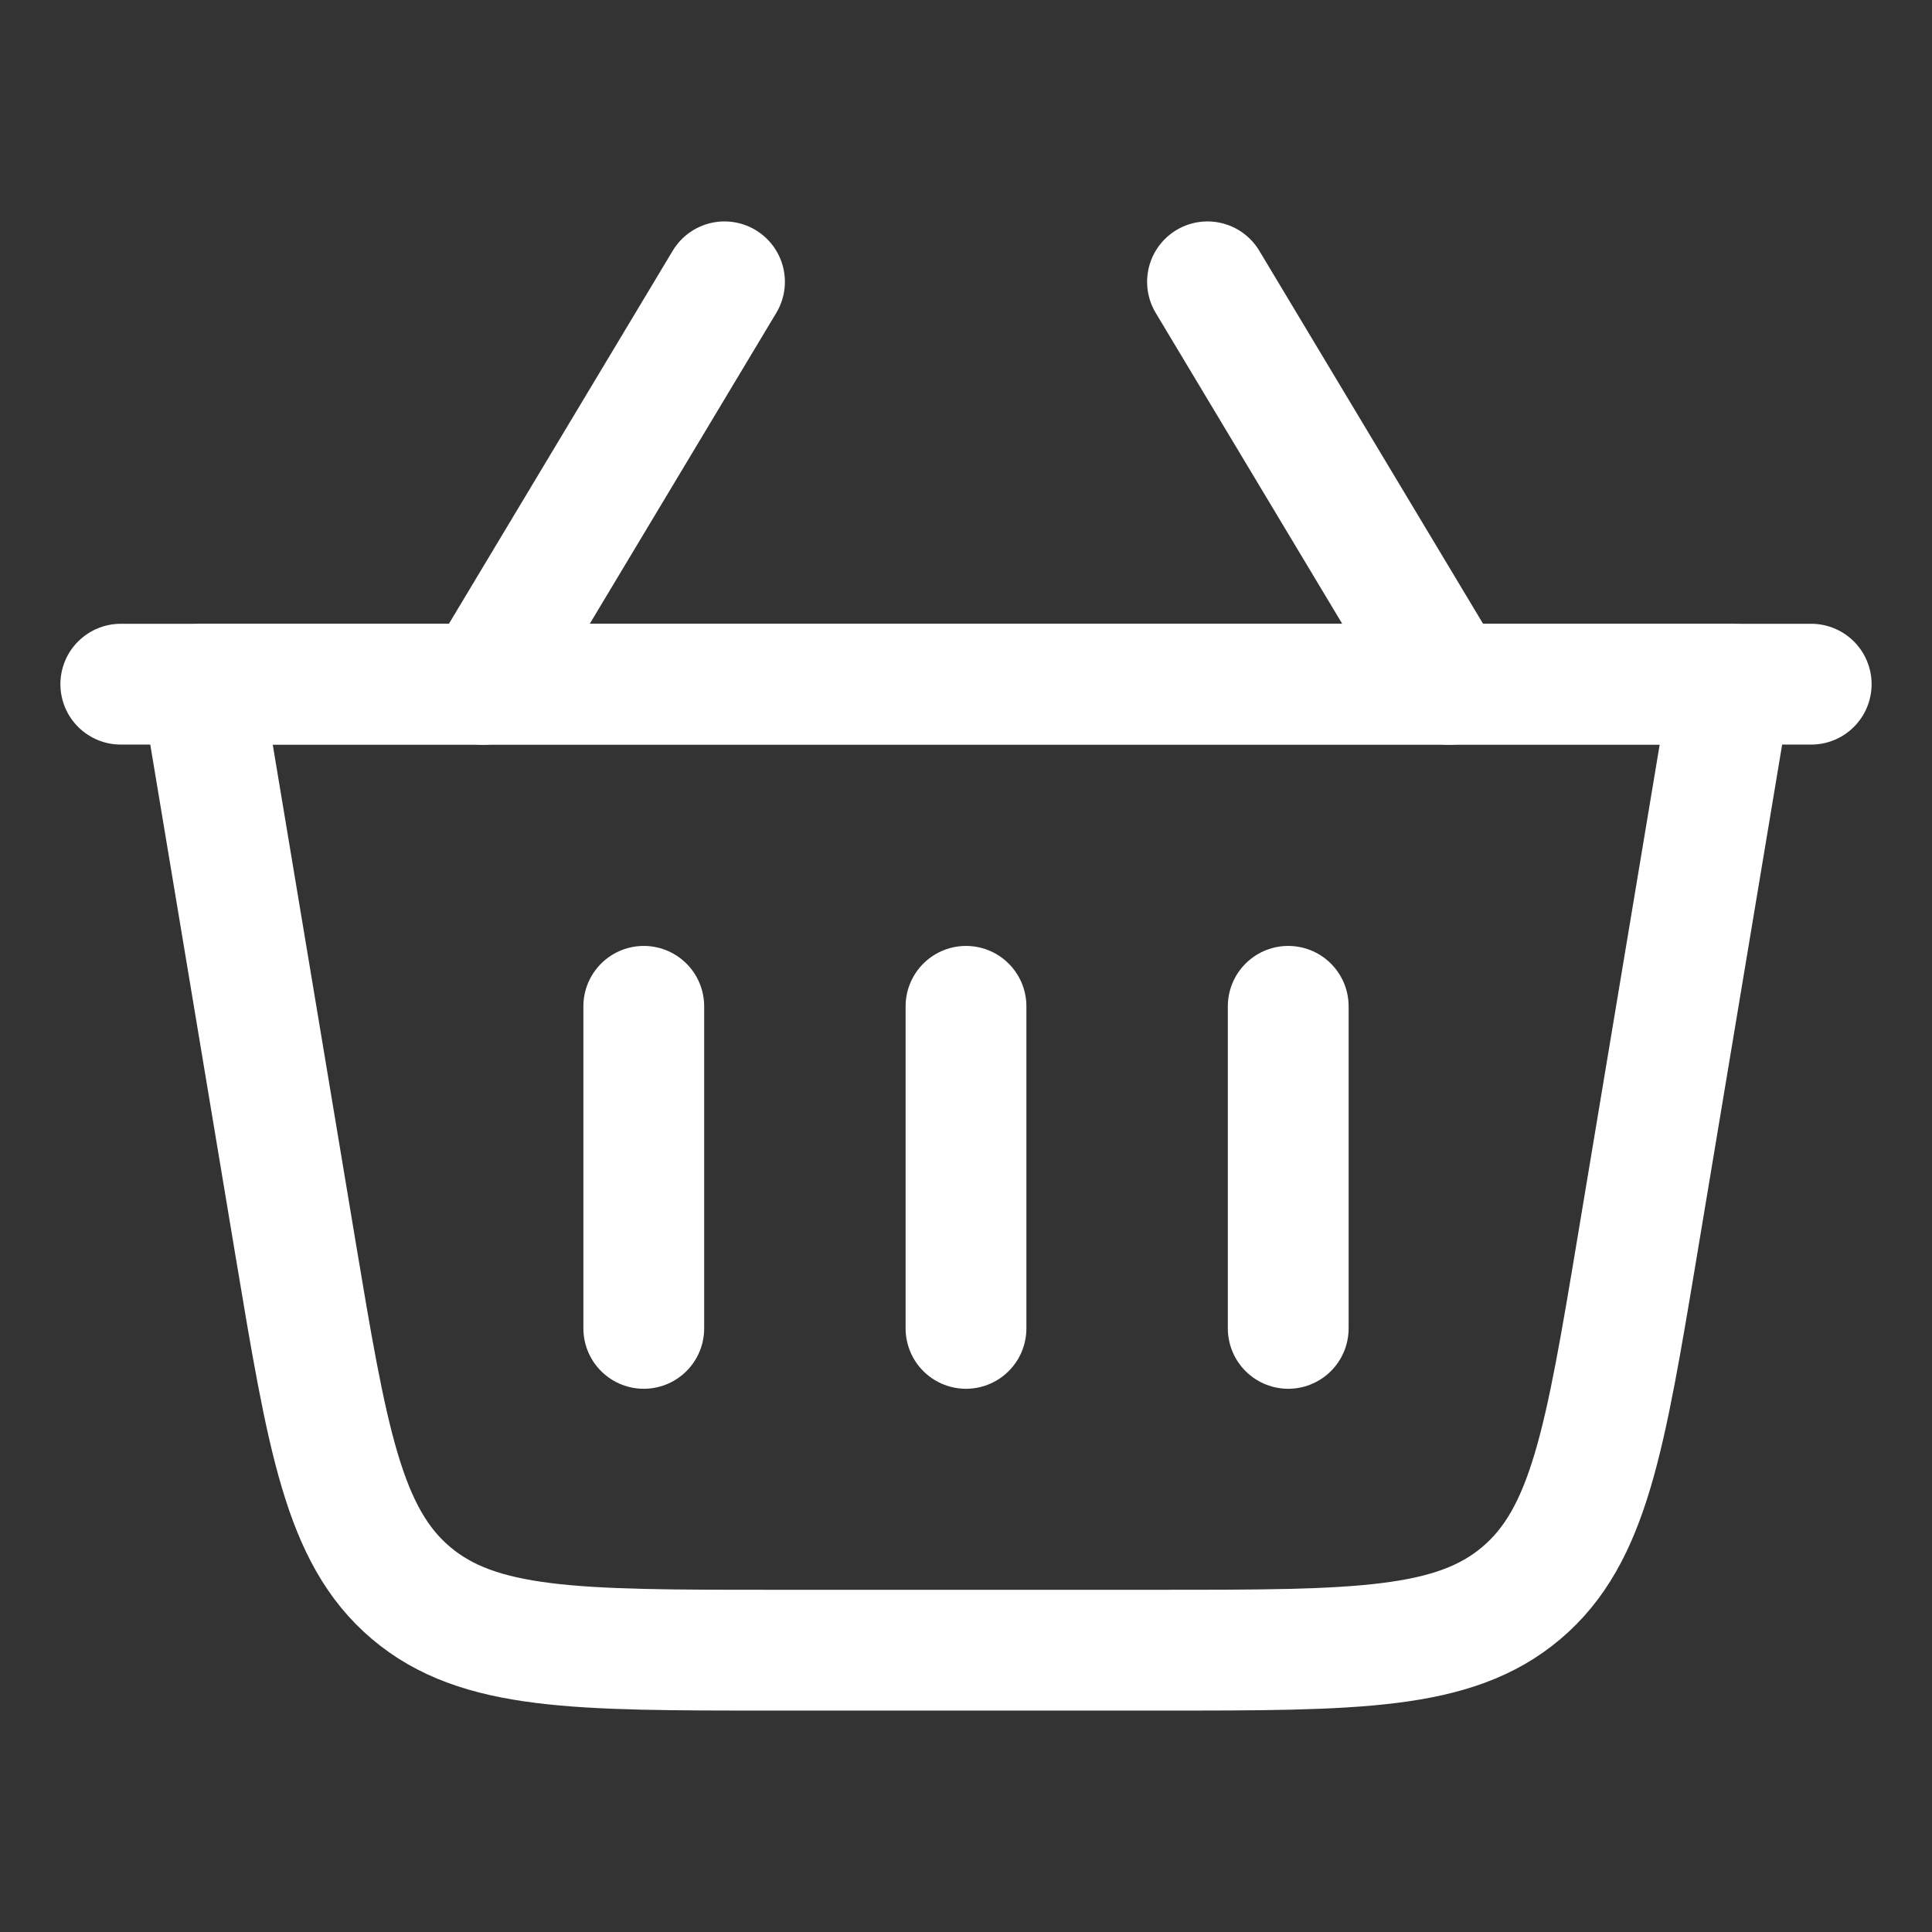 <svg width="23" height="23" viewBox="0 0 23 23" fill="none" xmlns="http://www.w3.org/2000/svg">
<rect x="0" y="0" width="23" height="23" fill="#333333" stroke="none"/>
<path d="M2.398 8.145H20.607L19.491 14.84C19.108 17.135 18.917 18.282 18.113 18.963C17.309 19.645 16.145 19.645 13.819 19.645H9.186C6.86 19.645 5.697 19.645 4.892 18.963C4.088 18.282 3.897 17.135 3.514 14.84L2.398 8.145Z" stroke="white" stroke-width="1.438" stroke-linecap="round" stroke-linejoin="round"/>
<path d="M11.5 11.98V15.814" stroke="white" stroke-width="1.438" stroke-linecap="round" stroke-linejoin="round"/>
<path d="M15.336 11.98V15.814" stroke="white" stroke-width="1.438" stroke-linecap="round" stroke-linejoin="round"/>
<path d="M7.664 11.98V15.814" stroke="white" stroke-width="1.438" stroke-linecap="round" stroke-linejoin="round"/>
<path d="M21.562 8.145H1.438" stroke="white" stroke-width="1.438" stroke-linecap="round" stroke-linejoin="round"/>
<path d="M17.25 8.147L14.375 3.355" stroke="white" stroke-width="1.438" stroke-linecap="round" stroke-linejoin="round"/>
<path d="M5.75 8.147L8.625 3.355" stroke="white" stroke-width="1.438" stroke-linecap="round" stroke-linejoin="round"/>
</svg>
